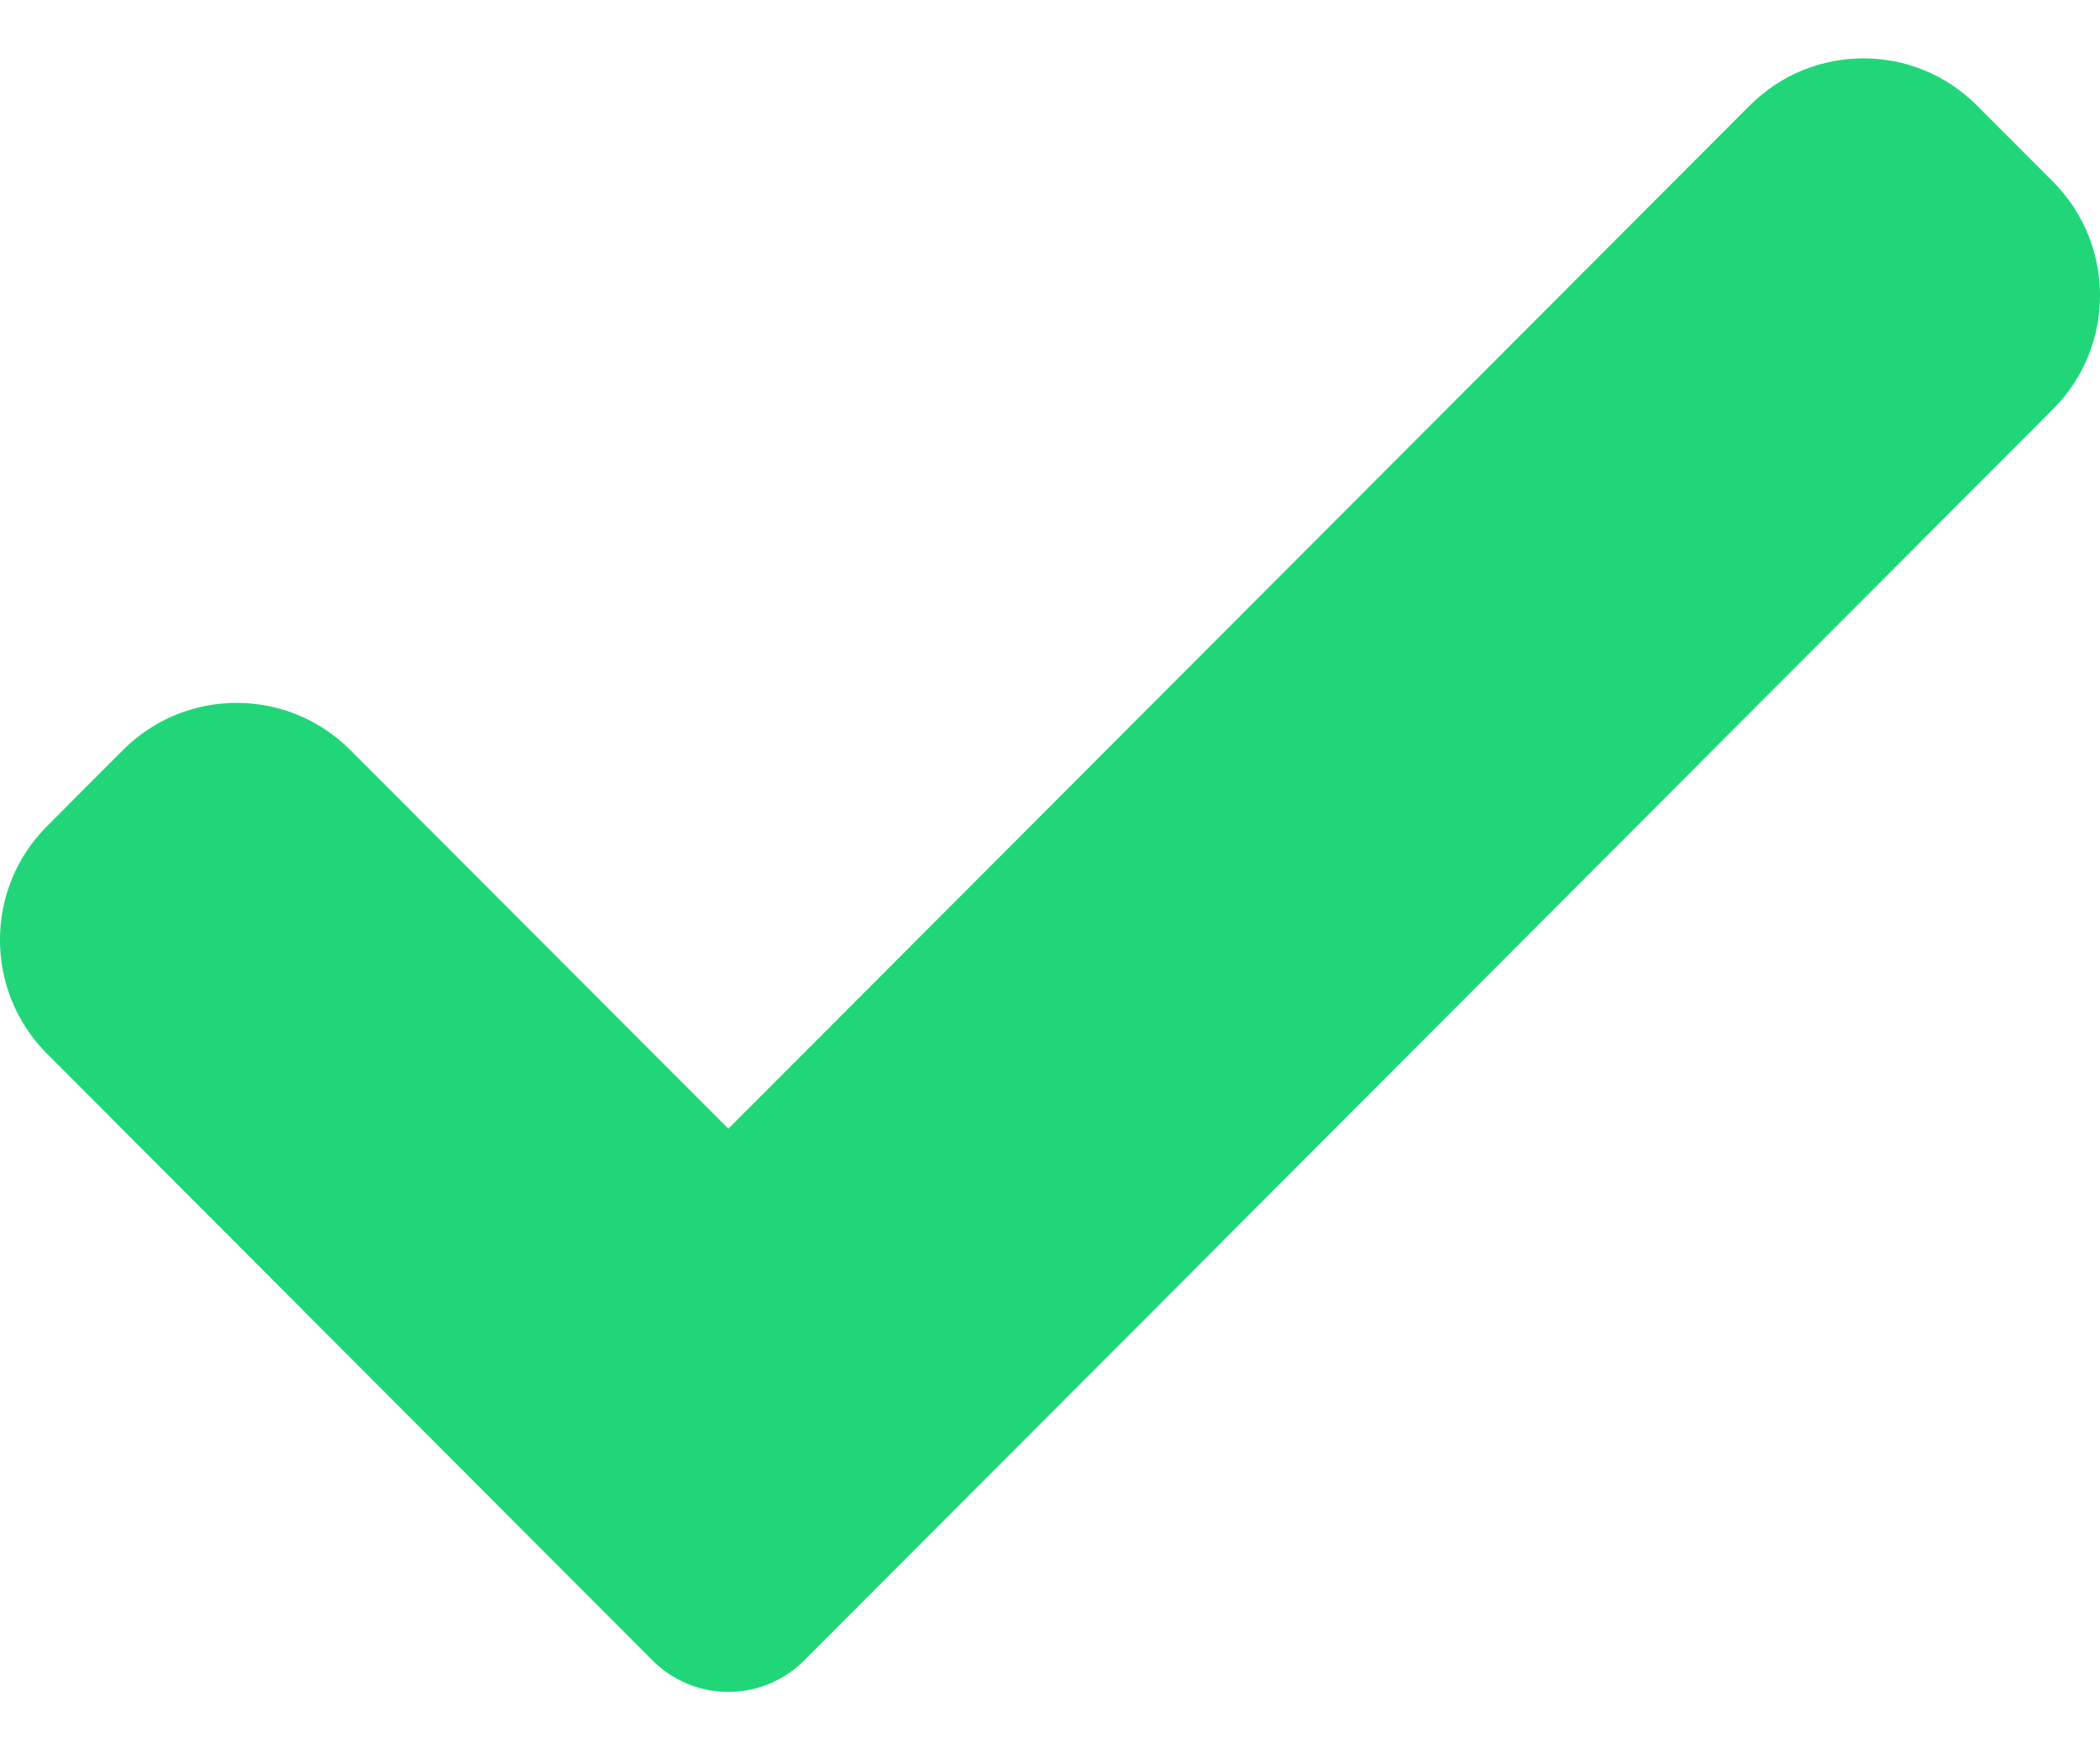 <svg xmlns="http://www.w3.org/2000/svg" width="18" height="15" viewBox="0 0 18 15" fill="none"><path d="M6.893 14.23C6.721 14.403 6.486 14.5 6.243 14.5C5.999 14.5 5.765 14.403 5.593 14.23L0.404 9.032C-0.135 8.492 -0.135 7.618 0.404 7.079L1.054 6.428C1.592 5.889 2.465 5.889 3.003 6.428L6.243 9.673L14.997 0.905C15.536 0.365 16.409 0.365 16.946 0.905L17.596 1.556C18.135 2.095 18.135 2.97 17.596 3.508L6.893 14.23Z" fill="#21D679"></path></svg>